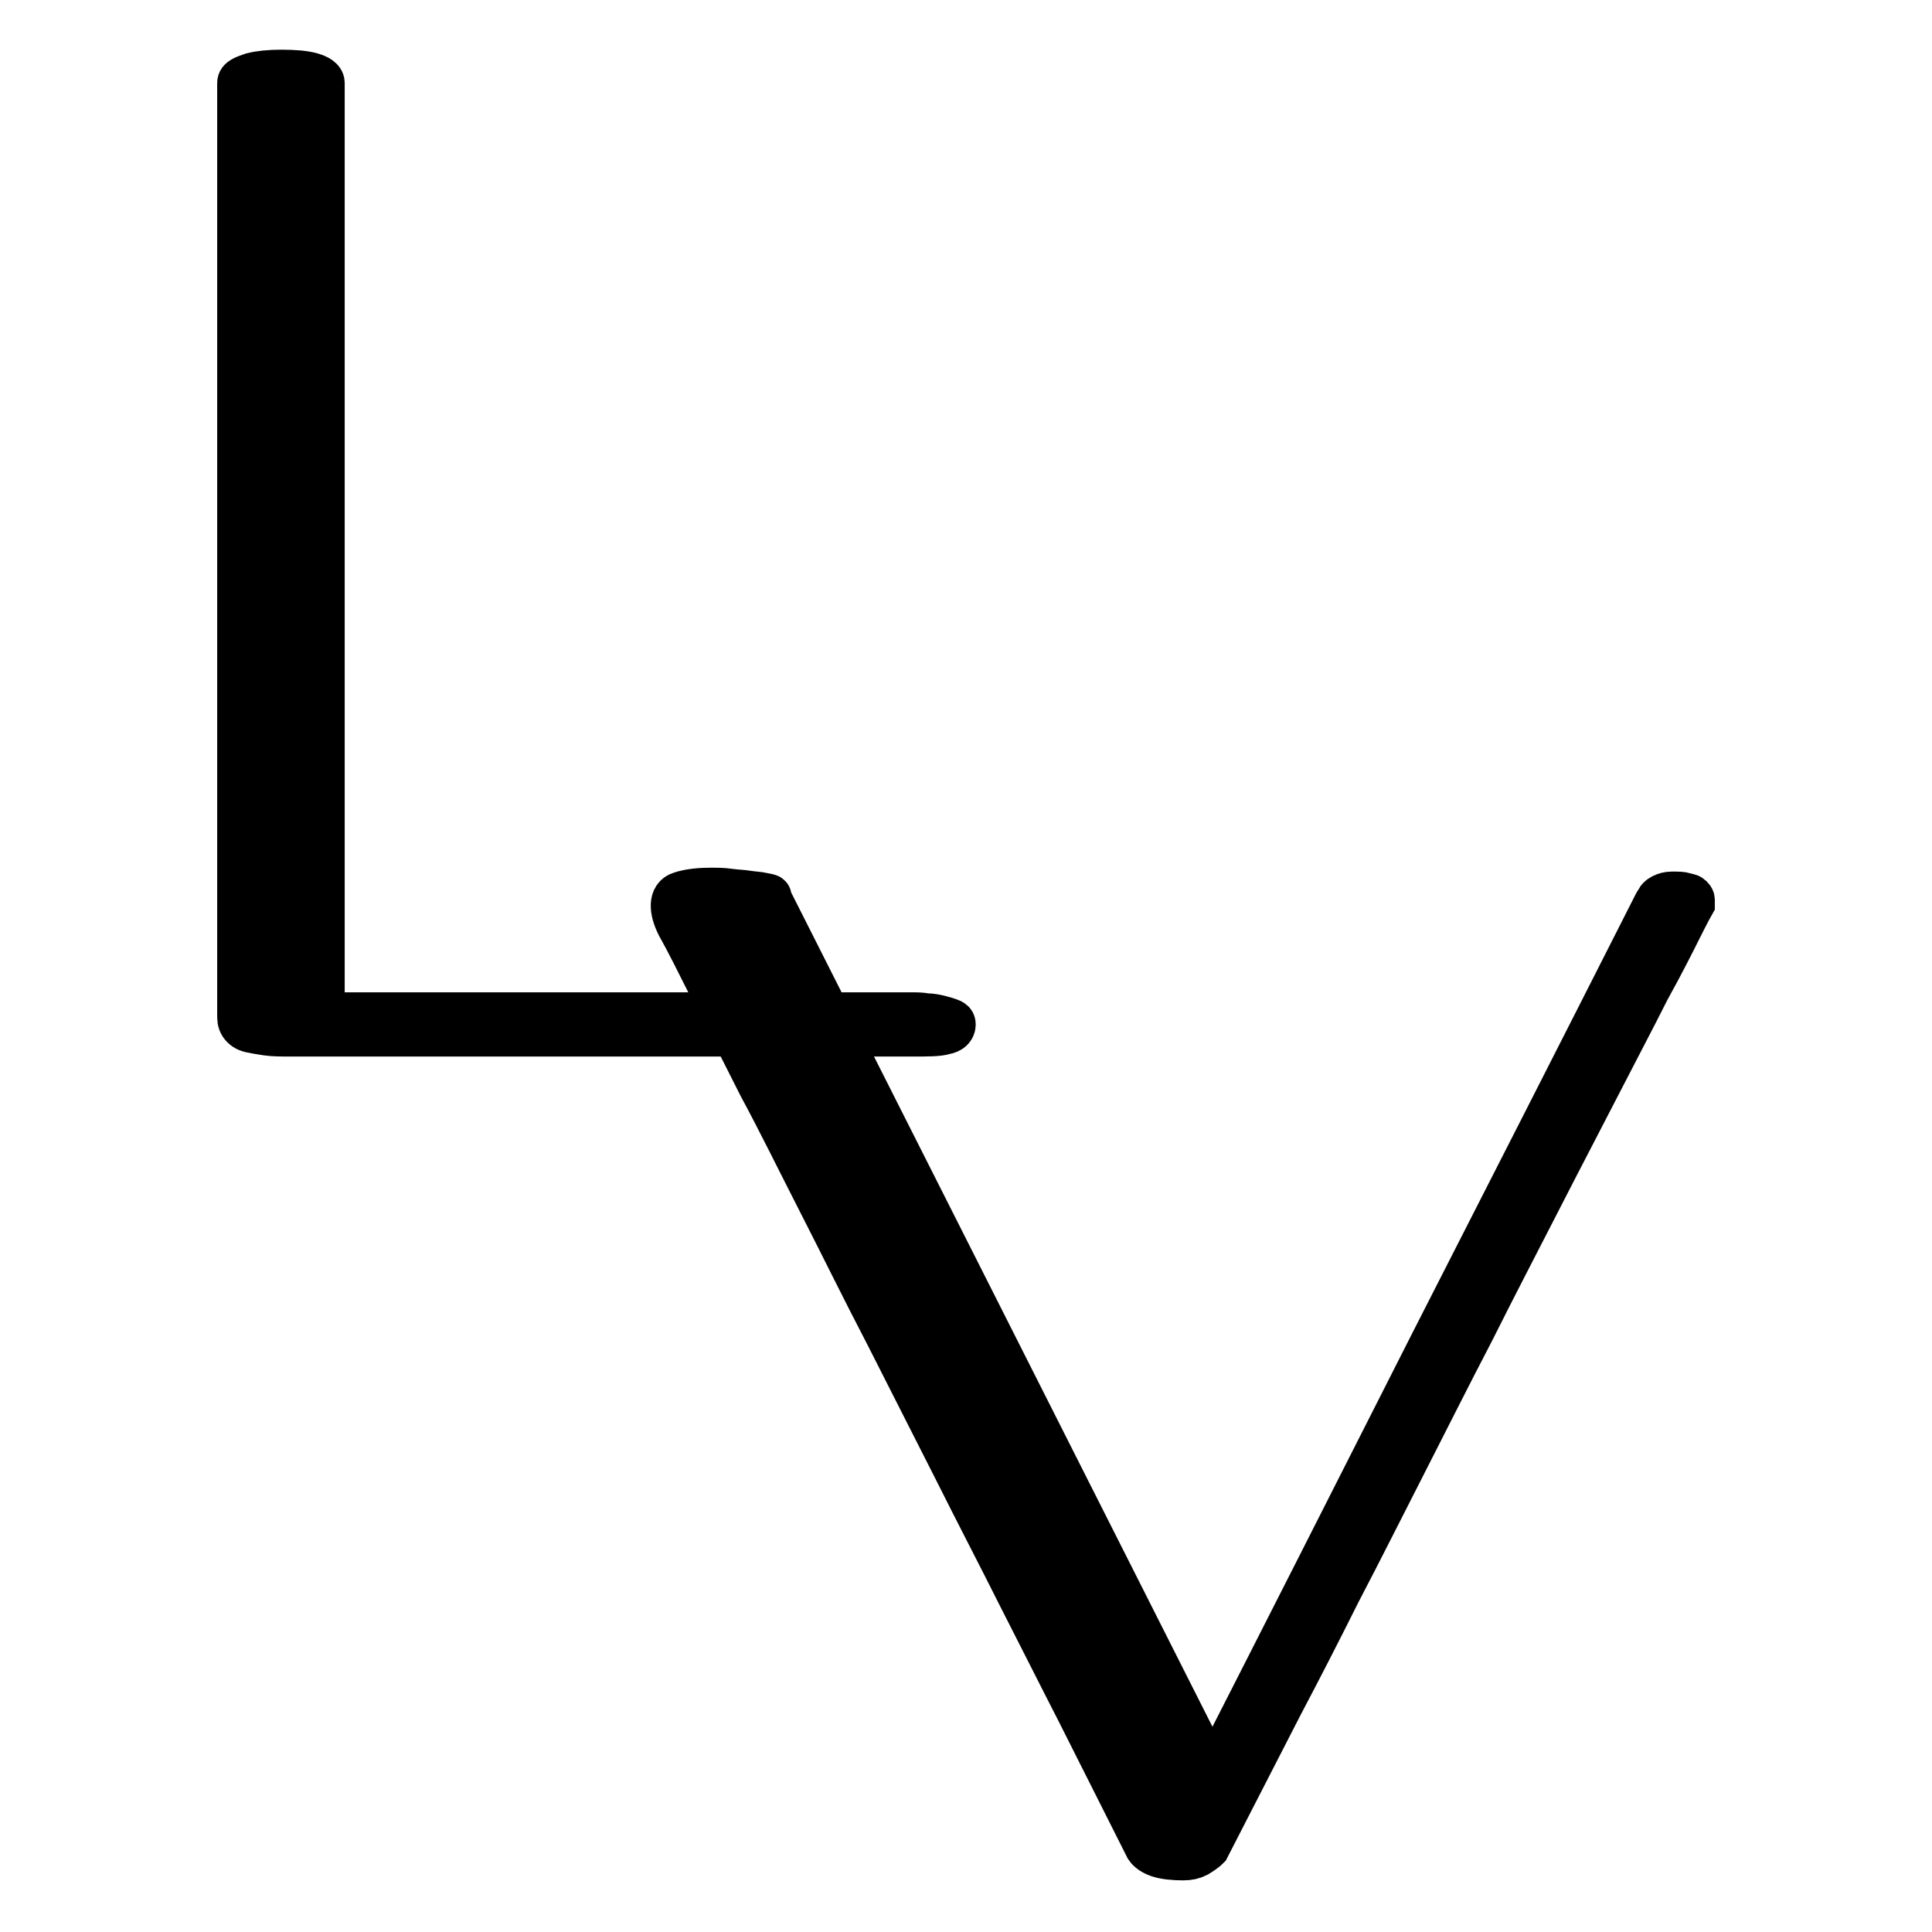 <?xml version="1.0" encoding="utf-8"?>
<!-- Generator: Adobe Illustrator 27.8.0, SVG Export Plug-In . SVG Version: 6.00 Build 0)  -->
<svg version="1.1" xmlns="http://www.w3.org/2000/svg" xmlns:xlink="http://www.w3.org/1999/xlink" x="0px" y="0px"
	 viewBox="0 0 198.4 198.4" style="enable-background:new 0 0 198.4 198.4;" xml:space="preserve">
<style type="text/css">
	.st0{fill:none;stroke:#000000;stroke-width:1.186;stroke-miterlimit:10;}
	.st1{stroke:#000000;stroke-width:4.595;stroke-miterlimit:10;}
	.st2{fill:none;stroke:#000000;stroke-width:0.658;stroke-miterlimit:10;}
	.st3{fill:#FFFFFF;}
	.st4{fill:none;stroke:#FFFFFF;stroke-width:0.459;stroke-miterlimit:10;}
	.st5{fill:none;stroke:#000000;stroke-width:0.459;stroke-miterlimit:10;}
</style>
<g id="Ebene_2">
</g>
<g id="Ebene_3">
	<g>
		<g>
			<path class="st1" d="M33.1,104.2h60.5c0.5,0,1,0,1.5,0.1c0.5,0,1,0.1,1.4,0.2c0.4,0.1,0.7,0.2,1,0.3c0.3,0.1,0.4,0.2,0.4,0.4
				c0,0.4-0.3,0.7-0.9,0.8c-0.6,0.2-1.7,0.2-3.3,0.2H30c-1.1,0-1.9,0-2.6-0.1c-0.7-0.1-1.2-0.2-1.7-0.3c-0.4-0.1-0.7-0.3-0.9-0.6
				c-0.2-0.3-0.2-0.6-0.2-1V8.5c0-0.3,0.4-0.5,1.3-0.8c0.8-0.2,1.8-0.3,3-0.3c1.4,0,2.4,0.1,3.1,0.3c0.7,0.2,1.1,0.5,1.1,0.8V104.2z
				"/>
		</g>
		<path class="st1" d="M124.5,182.4c7.6-14.9,15.1-29.7,22.6-44.5c7.5-14.7,15.1-29.6,22.7-44.6c0.1-0.1,0.1-0.2,0.2-0.4
			c0.1-0.2,0.2-0.3,0.3-0.5c0.1-0.2,0.3-0.3,0.5-0.4c0.2-0.1,0.5-0.2,0.9-0.2c0.6,0,1,0,1.3,0.1c0.3,0.1,0.5,0.1,0.6,0.2
			c0.1,0.1,0.2,0.2,0.2,0.3c0,0.1,0,0.3,0,0.4c0,0-0.4,0.7-1.2,2.3c-0.8,1.6-1.9,3.8-3.4,6.5c-1.4,2.8-3.1,6-5,9.7
			c-1.9,3.7-4,7.7-6.2,12c-2.2,4.3-4.5,8.7-6.8,13.3c-2.4,4.6-4.7,9.2-7,13.7c-2.3,4.5-4.5,8.9-6.7,13.1c-2.1,4.2-4.1,8.1-5.9,11.5
			l-7.6,14.8c-0.4,0.4-0.8,0.6-1.1,0.8c-0.4,0.2-0.8,0.3-1.4,0.3c-1,0-1.9-0.1-2.5-0.3c-0.6-0.2-1-0.5-1.2-0.8l-7.1-14.1
			c-1.8-3.5-3.7-7.3-5.9-11.6c-2.1-4.2-4.4-8.6-6.7-13.2c-2.3-4.5-4.6-9.1-7-13.8c-2.4-4.6-4.6-9.1-6.8-13.4
			c-2.2-4.3-4.2-8.4-6.2-12.1c-1.9-3.8-3.6-7.1-5-9.9c-1.4-2.8-2.5-5-3.4-6.6c-0.8-1.6-0.8-2.9,0.2-3.2c0.9-0.3,2-0.4,3.2-0.4
			c0.5,0,1.1,0,1.8,0.1c0.7,0.1,1.3,0.1,1.9,0.2c0.6,0.1,1.1,0.1,1.5,0.2c0.4,0.1,0.7,0.1,0.7,0.2h-0.1L124.5,182.4z"/>
	</g>
</g>
</svg>
